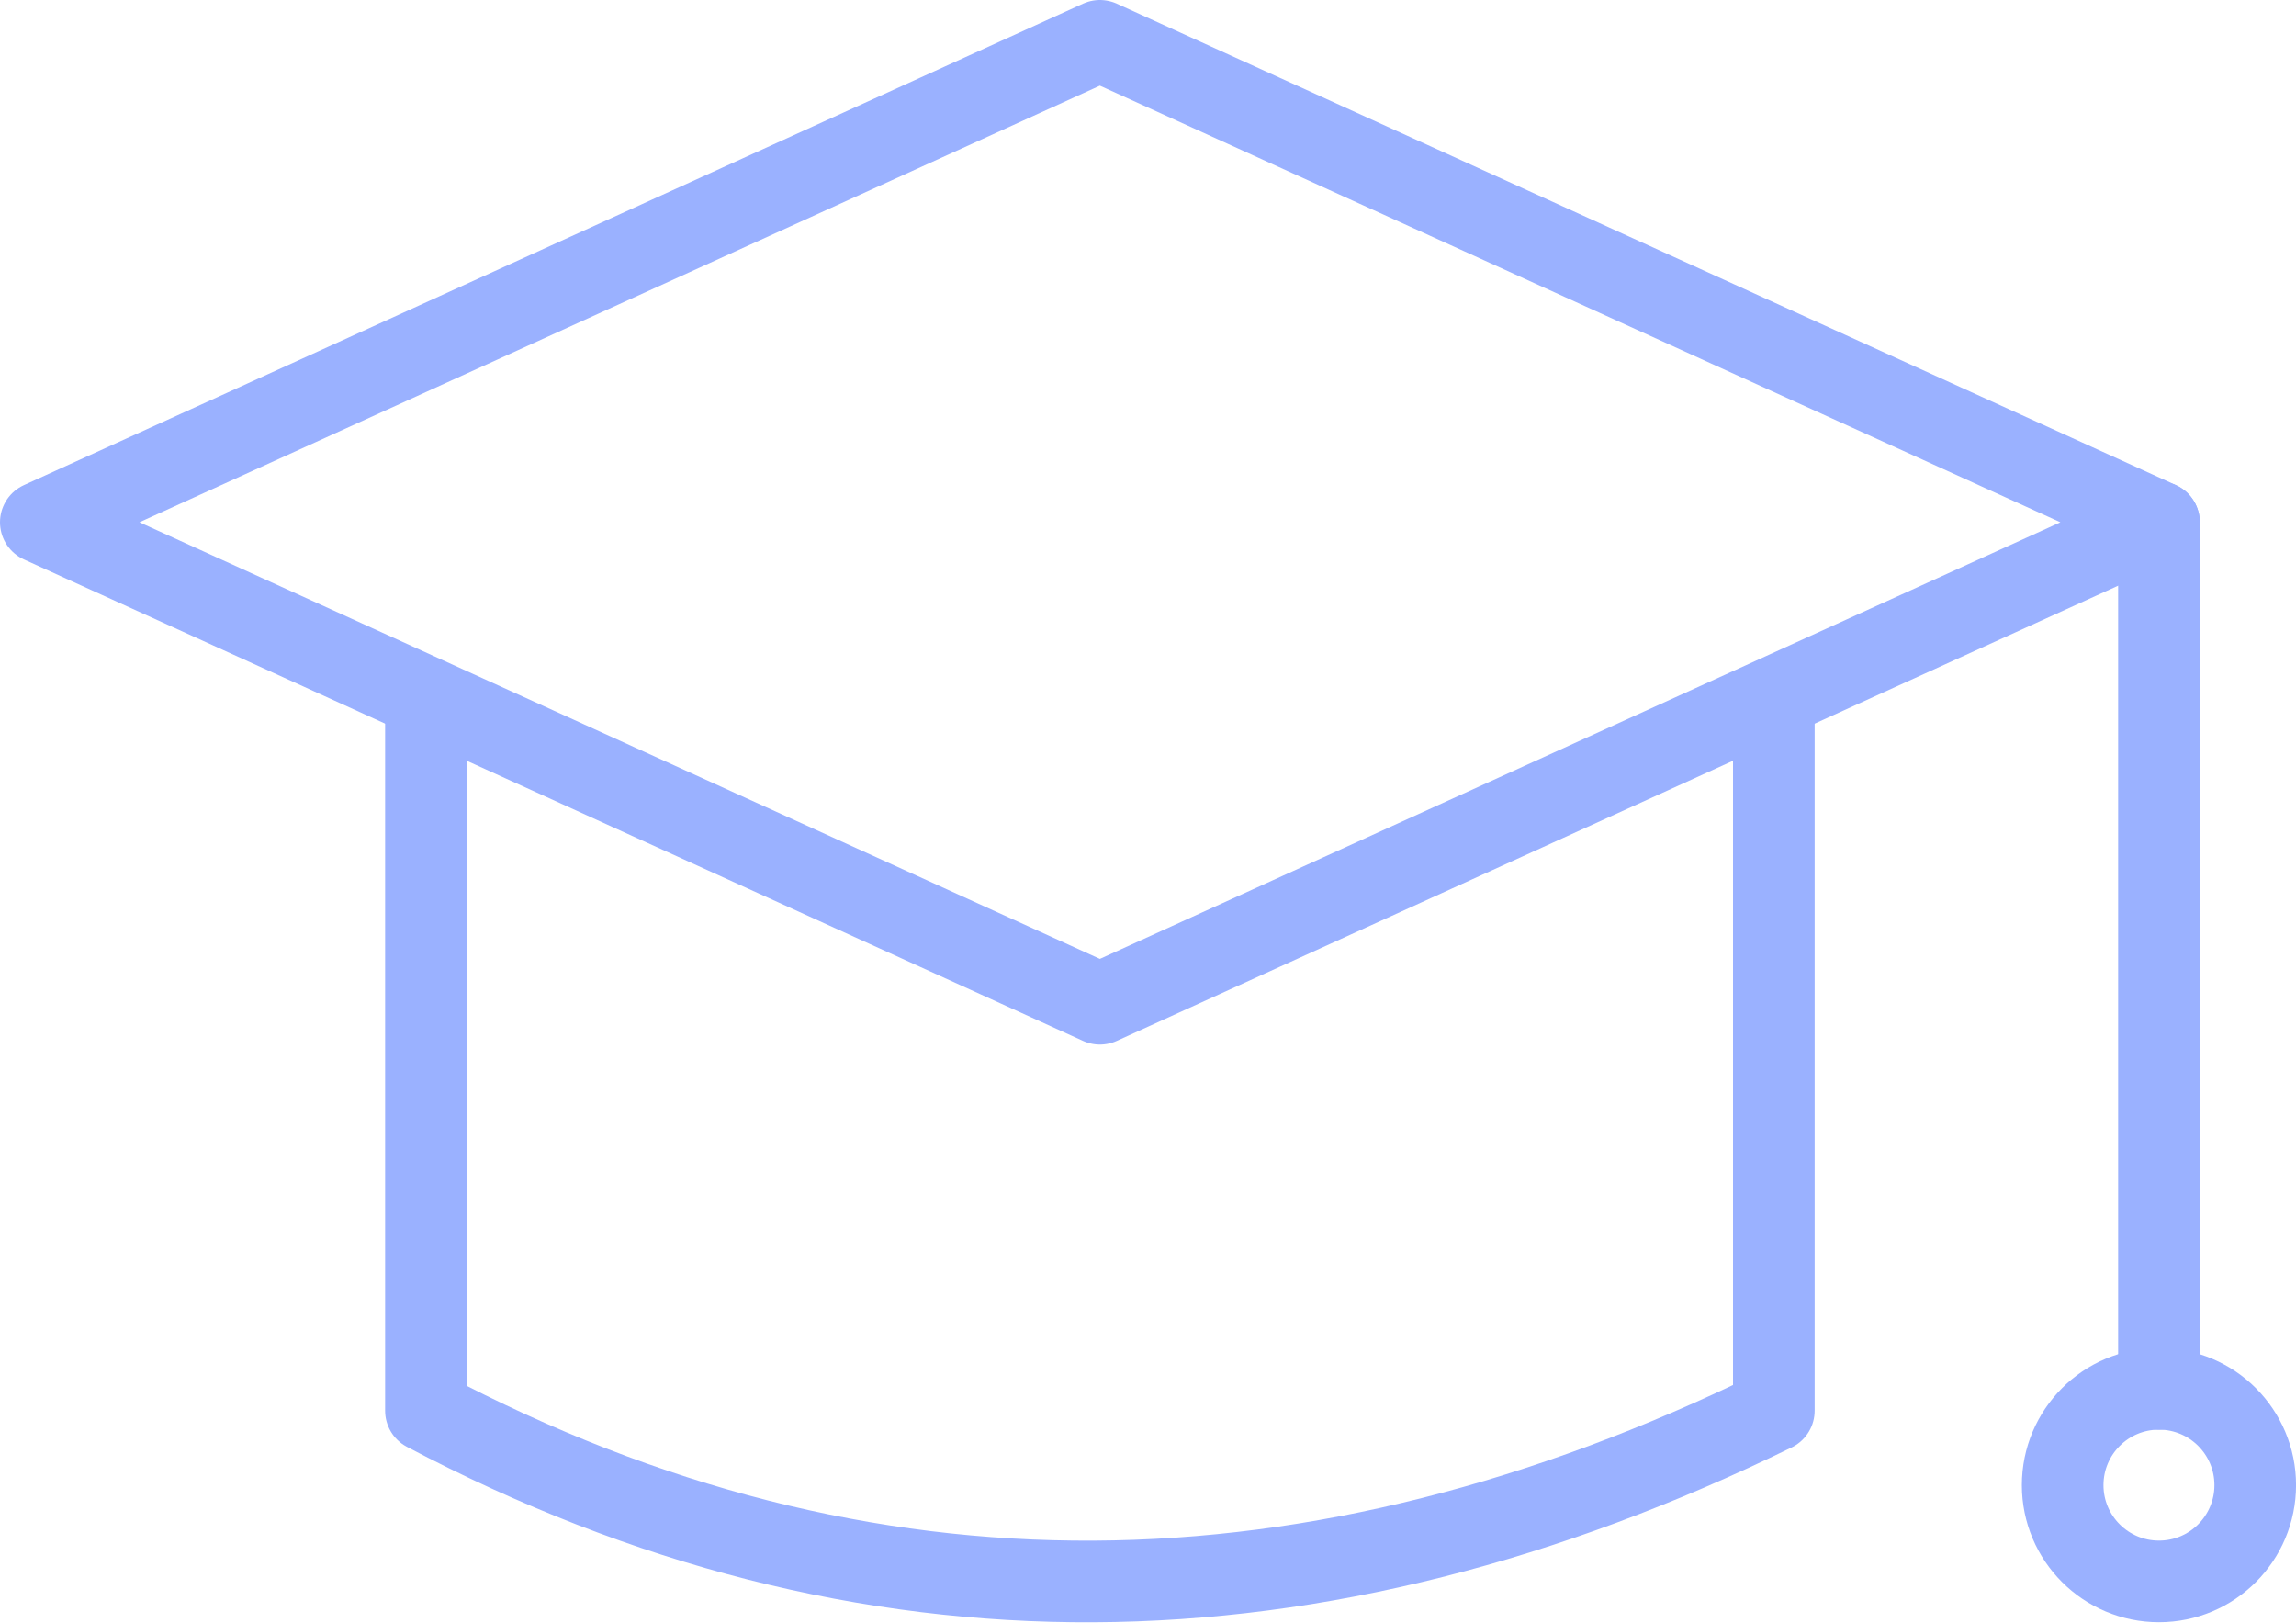 <svg xmlns="http://www.w3.org/2000/svg" width="56.256" height="39.753" viewBox="0 0 56.256 39.753"><defs><style>.a{fill:none;stroke:#9ab1ff;stroke-linecap:round;stroke-linejoin:round;stroke-width:2px;}</style></defs><g transform="translate(-0.179 -0.18)"><path class="a" d="M52.4,12.295,26.449,24.09.5,12.295,26.449.5Z" transform="translate(0.679 0.68)"/><path class="a" d="M37.526,7.5V24.548c-11.2,5.466-22.233,5.69-33.026,0V7.5" transform="translate(6.115 10.193)"/><line class="a" y2="21.231" transform="translate(53.077 12.975)"/><circle class="a" cx="2.359" cy="2.359" r="2.359" transform="translate(50.718 34.205)"/></g></svg>